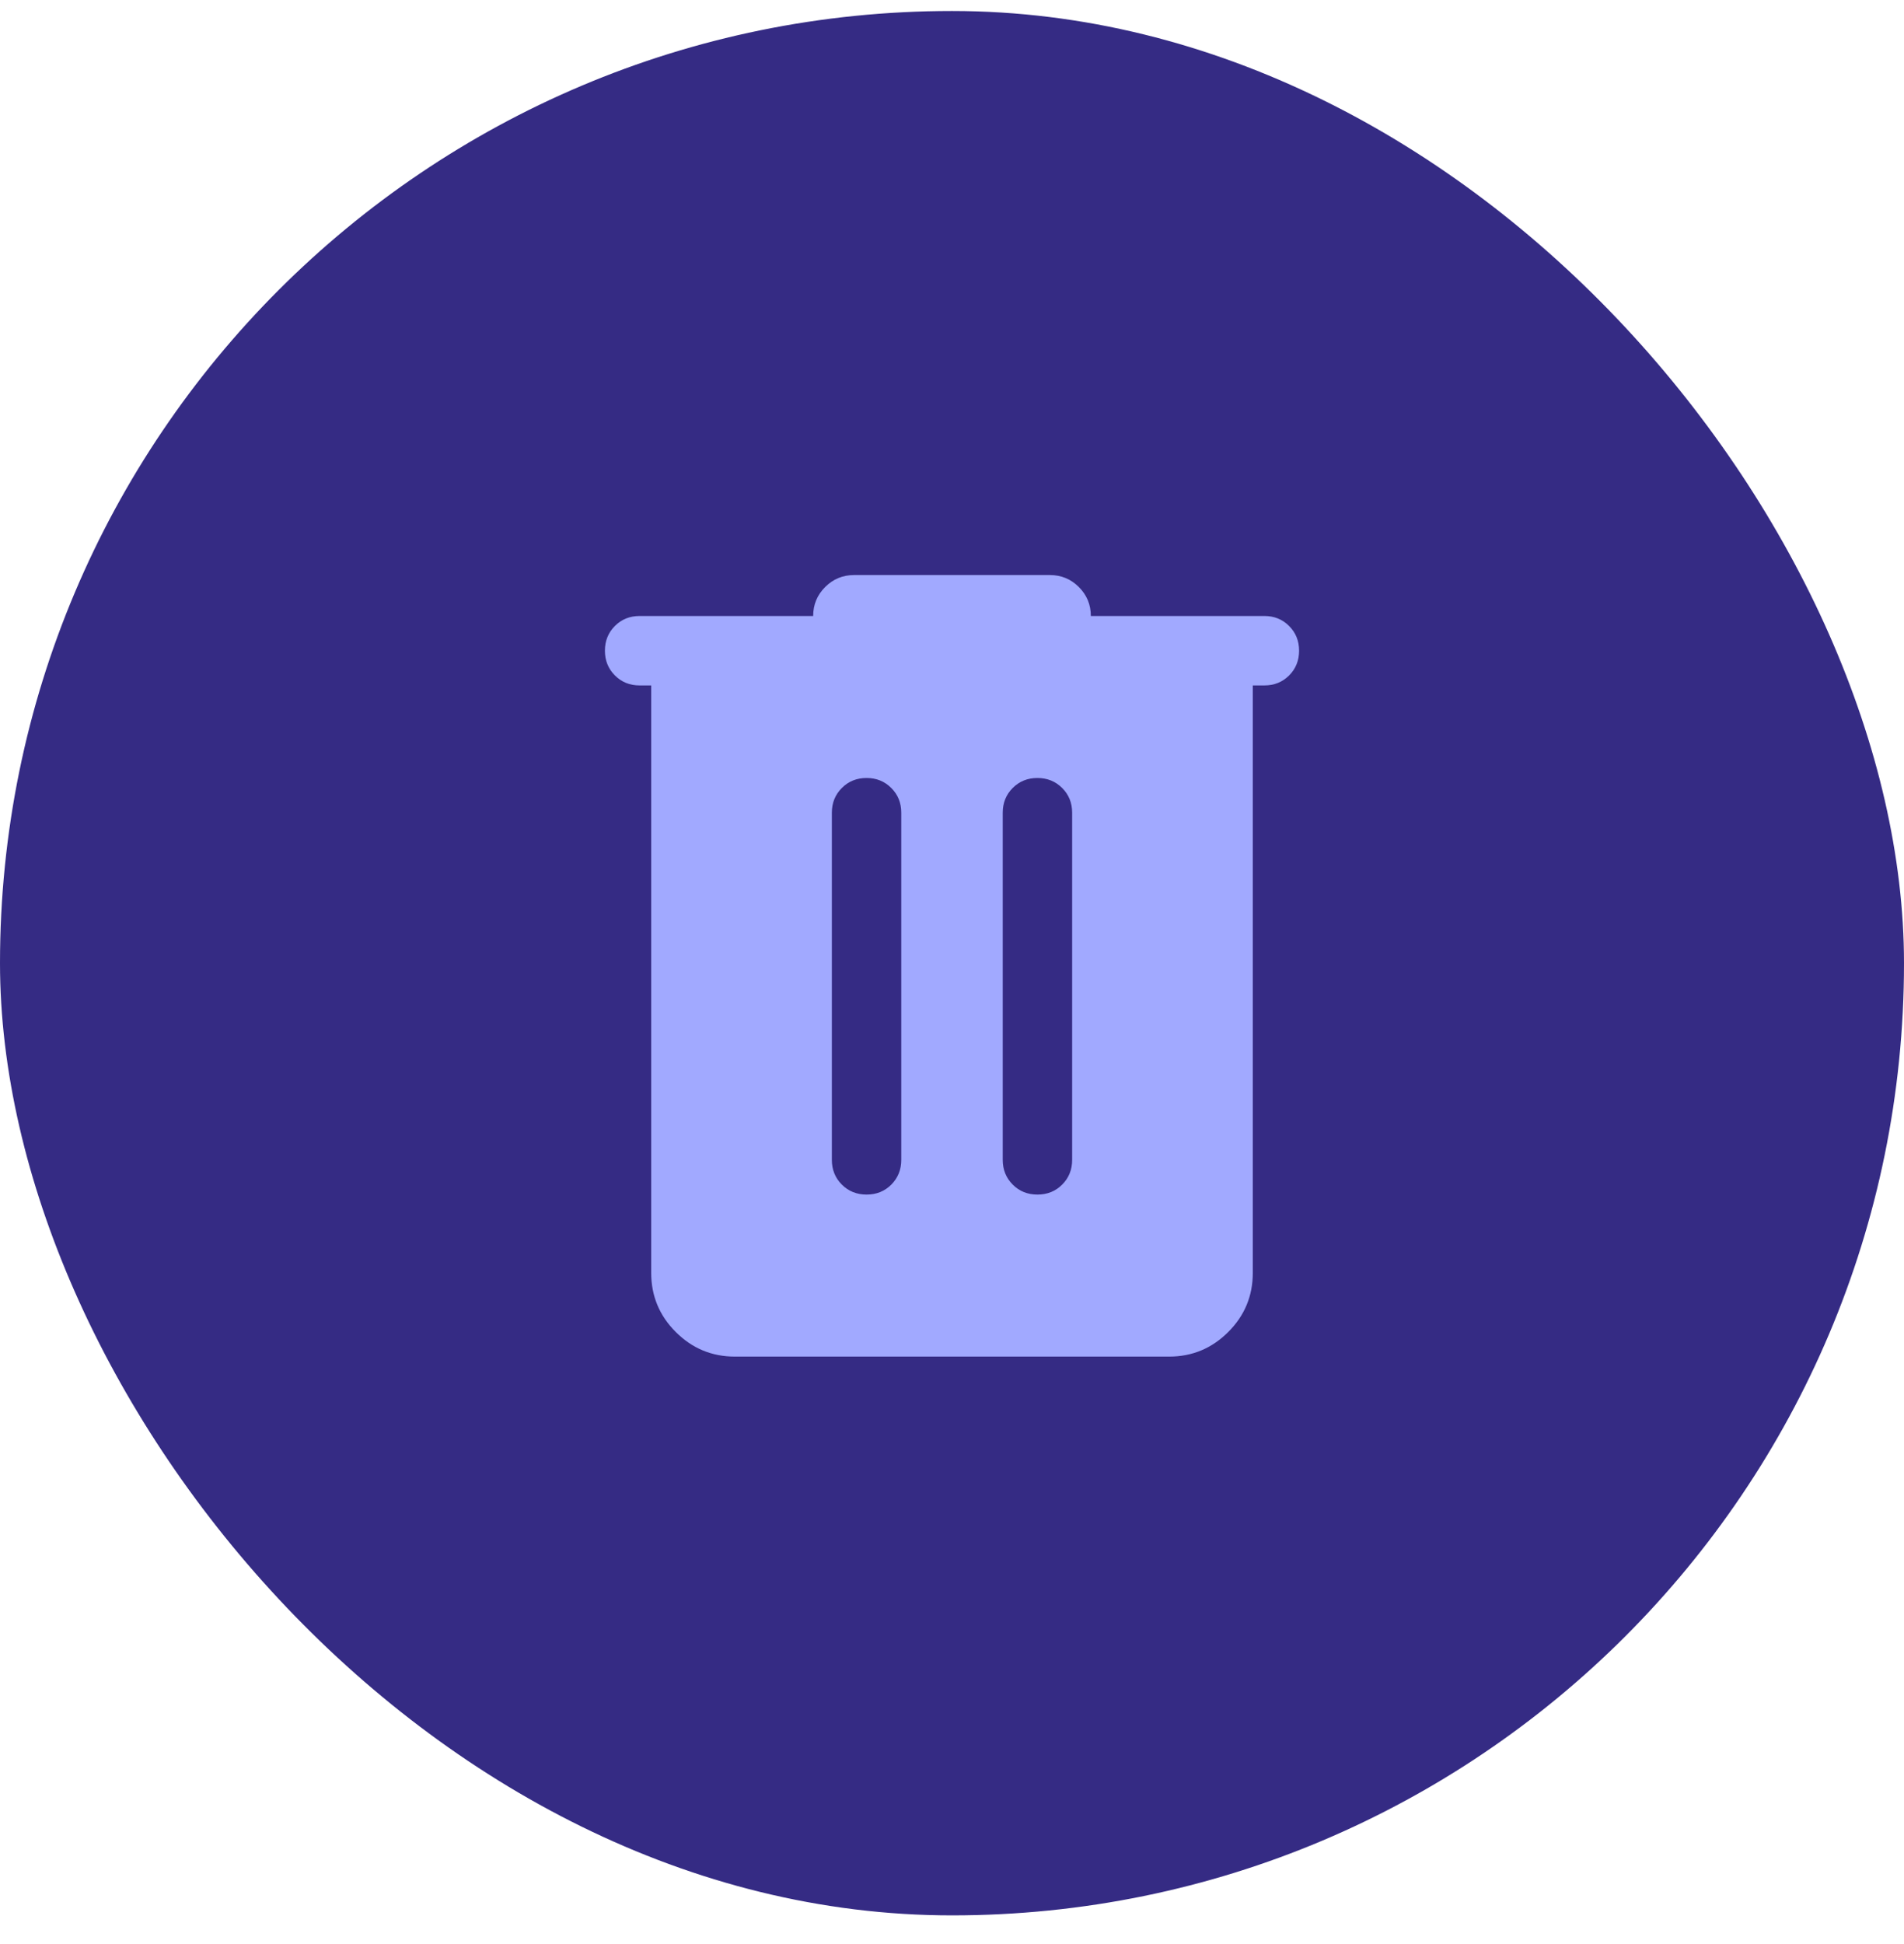 <svg xmlns="http://www.w3.org/2000/svg" width="48" height="49" viewBox="0 0 48 49" fill="none"><g clip-path="url(#clip0_604_3581)"><rect y="0.277" width="48" height="48" rx="24" fill="#352B84"></rect><mask id="mask0_604_3581" style="mask-type:alpha" maskUnits="userSpaceOnUse" x="0" y="0" width="48" height="49"><rect y="0.277" width="48" height="48" fill="#D9D9D9"></rect></mask><g mask="url(#mask0_604_3581)"><mask id="mask1_604_3581" style="mask-type:alpha" maskUnits="userSpaceOnUse" x="10" y="10" width="28" height="29"><rect x="10" y="10.277" width="28" height="28" fill="#D9D9D9"></rect></mask><g mask="url(#mask1_604_3581)"><path d="M18.526 34.193C17.946 34.193 17.449 33.986 17.036 33.573C16.623 33.16 16.417 32.664 16.417 32.084V17.276H16.125C15.877 17.276 15.669 17.192 15.502 17.024C15.334 16.857 15.25 16.649 15.25 16.401C15.25 16.153 15.334 15.945 15.502 15.777C15.669 15.61 15.877 15.526 16.125 15.526H20.5C20.5 15.24 20.601 14.997 20.802 14.796C21.003 14.595 21.246 14.494 21.532 14.494H26.468C26.754 14.494 26.997 14.595 27.198 14.796C27.399 14.997 27.5 15.24 27.5 15.526H31.875C32.123 15.526 32.331 15.61 32.498 15.778C32.666 15.946 32.75 16.153 32.75 16.401C32.75 16.649 32.666 16.857 32.498 17.025C32.331 17.192 32.123 17.276 31.875 17.276H31.583V32.084C31.583 32.664 31.377 33.16 30.964 33.573C30.551 33.986 30.054 34.193 29.474 34.193H18.526ZM21.847 30.109C22.095 30.109 22.302 30.026 22.47 29.858C22.637 29.69 22.721 29.482 22.721 29.234V20.484C22.721 20.236 22.637 20.029 22.469 19.861C22.302 19.693 22.094 19.609 21.846 19.609C21.598 19.609 21.39 19.693 21.223 19.861C21.055 20.029 20.971 20.236 20.971 20.484V29.234C20.971 29.482 21.055 29.69 21.223 29.858C21.391 30.026 21.599 30.109 21.847 30.109ZM26.154 30.109C26.402 30.109 26.61 30.026 26.777 29.858C26.945 29.69 27.029 29.482 27.029 29.234V20.484C27.029 20.236 26.945 20.029 26.777 19.861C26.609 19.693 26.401 19.609 26.153 19.609C25.905 19.609 25.698 19.693 25.53 19.861C25.363 20.029 25.279 20.236 25.279 20.484V29.234C25.279 29.482 25.363 29.69 25.531 29.858C25.698 30.026 25.906 30.109 26.154 30.109Z" fill="#A1A9FF"></path></g></g></g><defs><clipPath id="clip0_604_3581"><rect y="0.277" width="48" height="48" rx="24" fill="white"></rect></clipPath></defs></svg>